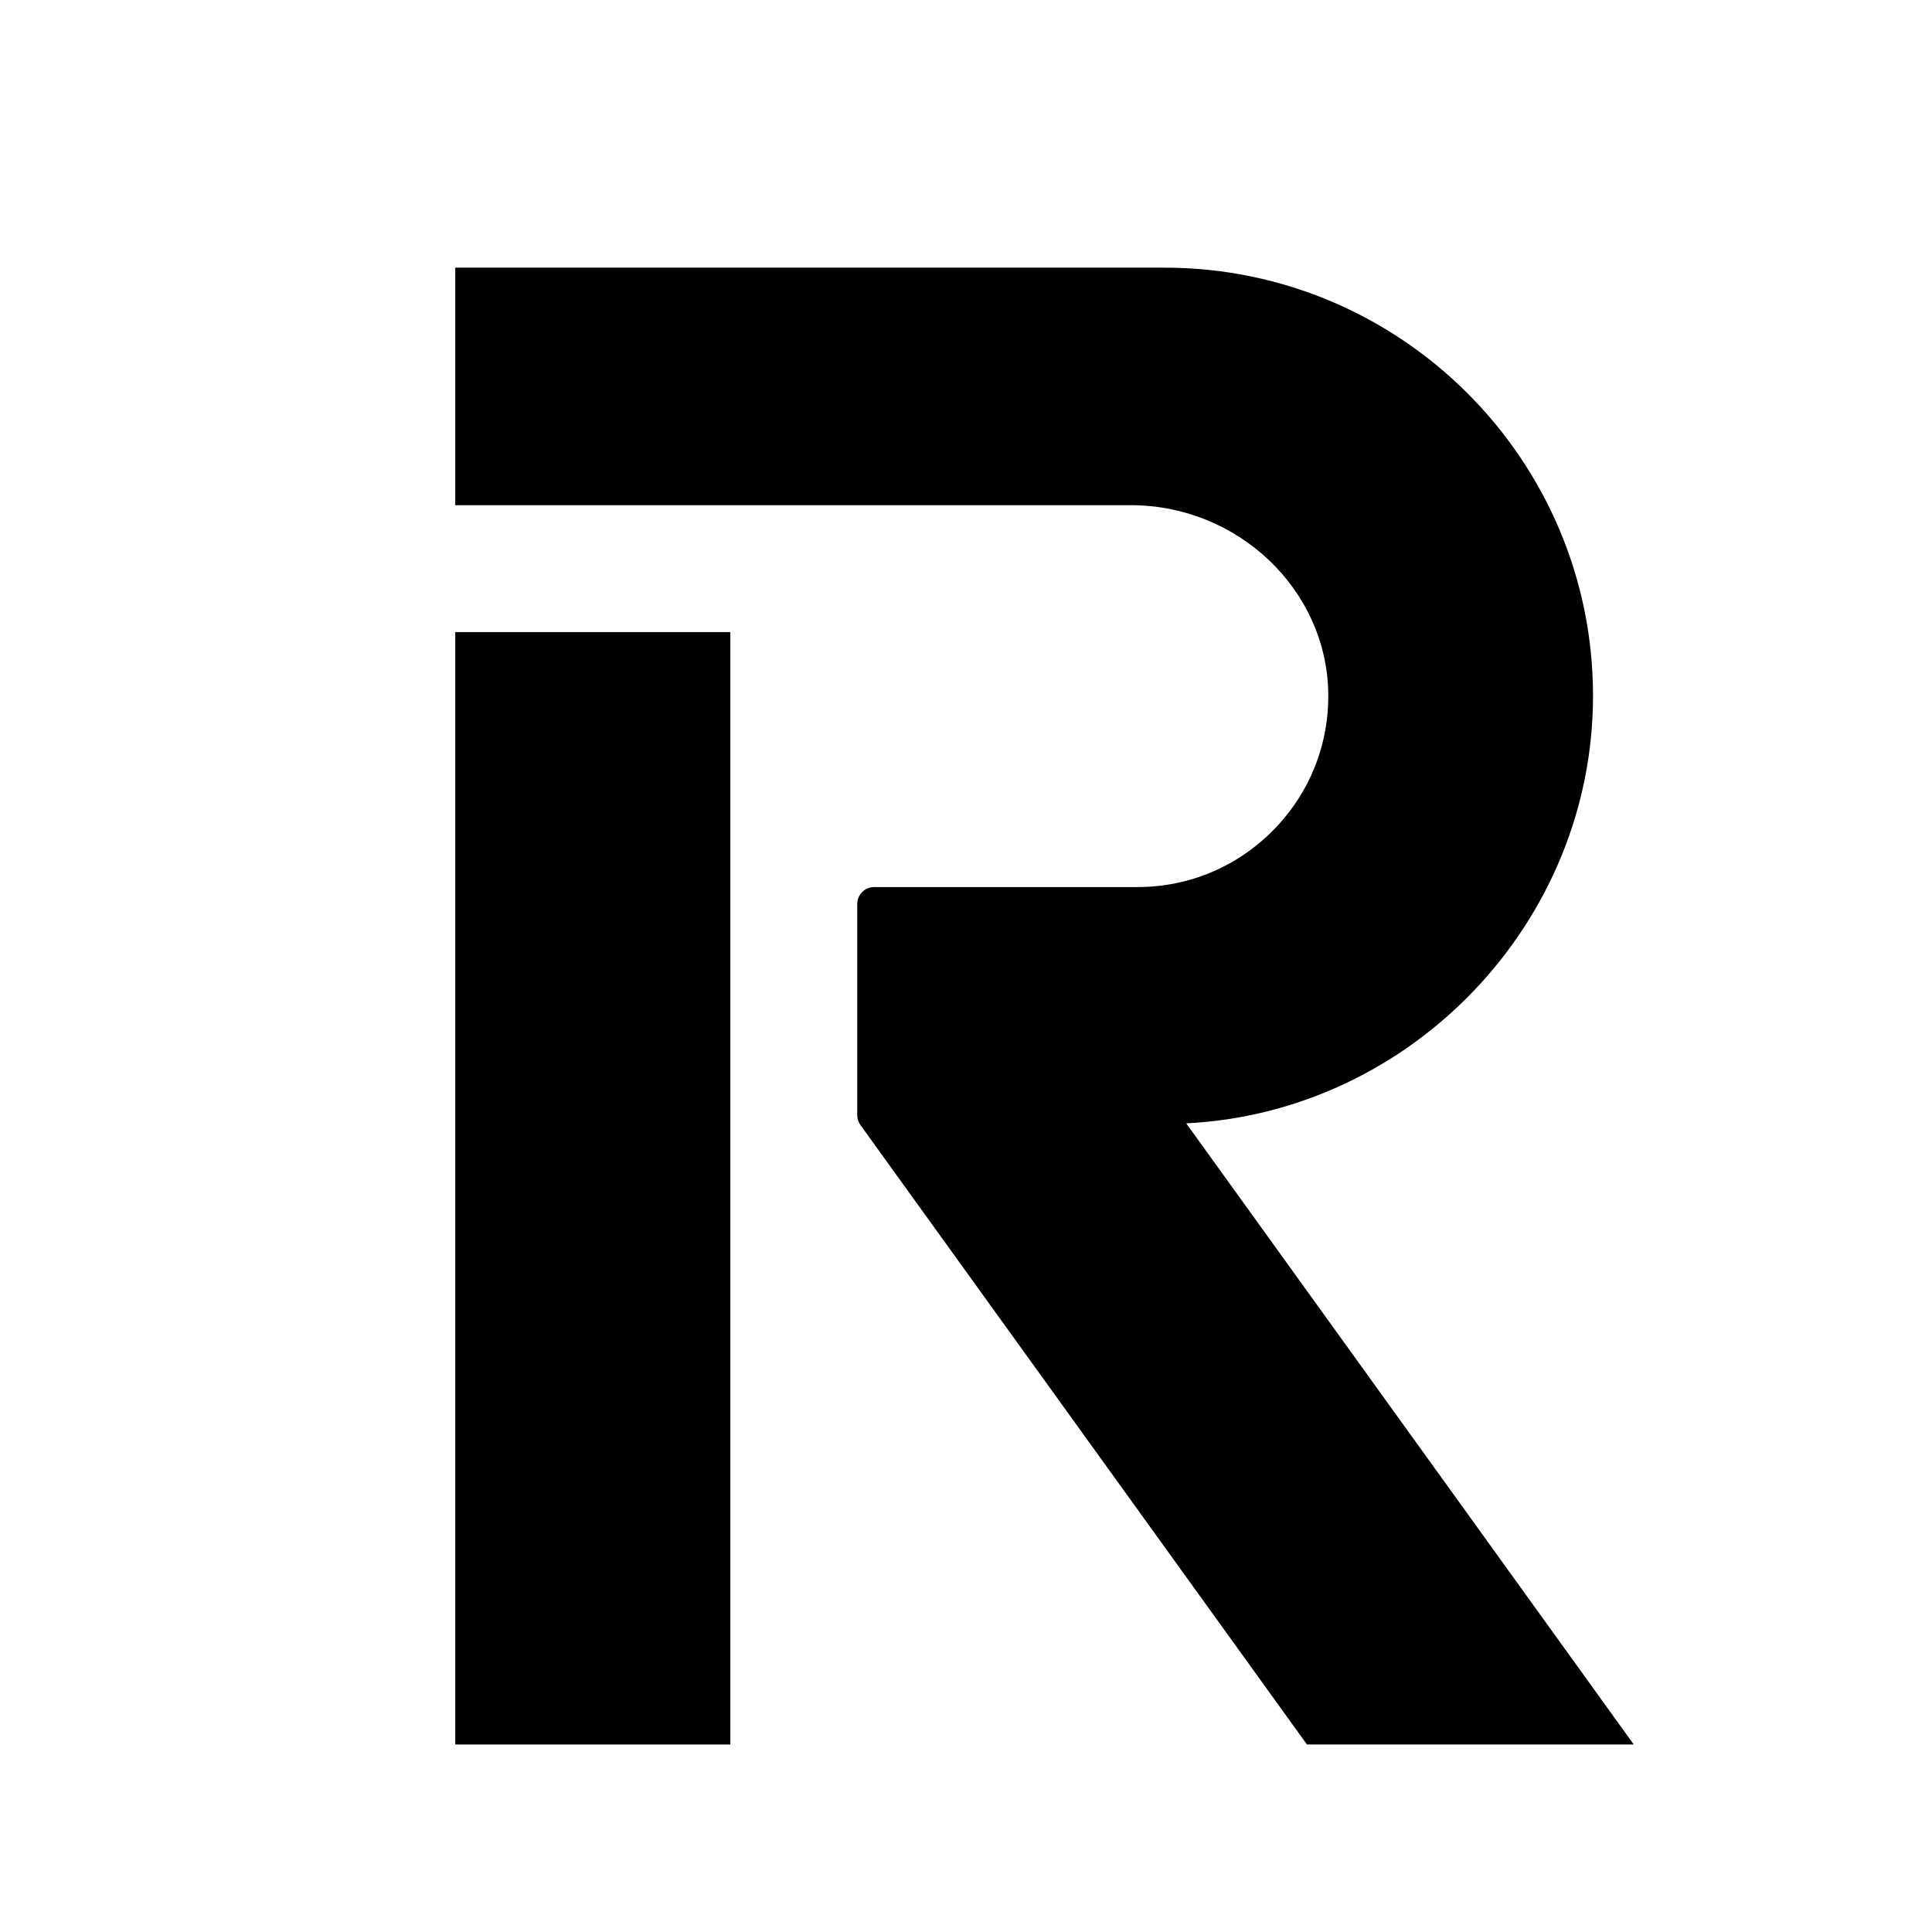 <?xml version="1.0" encoding="UTF-8" standalone="no"?>
<svg
   width="200"
   height="200"
   version="1.1"
   id="svg3117"
   sodipodi:docname="revolut_w.svg"
   inkscape:version="1.3 (0e150ed, 2023-07-21)"
   xmlns:inkscape="http://www.inkscape.org/namespaces/inkscape"
   xmlns:sodipodi="http://sodipodi.sourceforge.net/DTD/sodipodi-0.dtd"
   xmlns="http://www.w3.org/2000/svg"
   xmlns:svg="http://www.w3.org/2000/svg">
  <defs
     id="defs3121" />
  <sodipodi:namedview
     id="namedview3119"
     pagecolor="#ffffff"
     bordercolor="#000000"
     borderopacity="0.25"
     inkscape:showpageshadow="2"
     inkscape:pageopacity="0.0"
     inkscape:pagecheckerboard="0"
     inkscape:deskcolor="#d1d1d1"
     showgrid="false"
     inkscape:zoom="2"
     inkscape:cx="234"
     inkscape:cy="16"
     inkscape:window-width="2328"
     inkscape:window-height="1433"
     inkscape:window-x="162"
     inkscape:window-y="25"
     inkscape:window-maximized="0"
     inkscape:current-layer="svg3117" />
  <g
     fill="none"
     fill-rule="evenodd"
     id="g3115"
     transform="matrix(4.818,0,0,4.818,47.128,27.706)">
    <g
       fill="#000000"
       fill-rule="nonzero"
       id="g3113">
      <path
         clip-rule="evenodd"
         d="M 5.911,7.831 H 0 V 31.732 H 5.911 Z M 24.446,9.198 C 24.446,4.126 20.316,3.4332e-4 15.239,3.4332e-4 H 0 V 5.104 h 14.515 c 2.297,0 4.2,1.805 4.242,4.023 0.021,1.111 -0.396,2.159 -1.174,2.952 -0.778,0.793 -1.818,1.23 -2.928,1.23 H 9.001 c -0.201,0 -0.364,0.163 -0.364,0.364 v 4.536 c 0,0.077 0.024,0.151 0.069,0.213 l 9.593,13.309 h 7.022 L 15.706,18.386 c 4.843,-0.243 8.74,-4.312 8.74,-9.188 z"
         fill-rule="evenodd"
         id="path1"
         sodipodi:nodetypes="cccccssccsccssssccccs" />
    </g>
  </g>
</svg>
